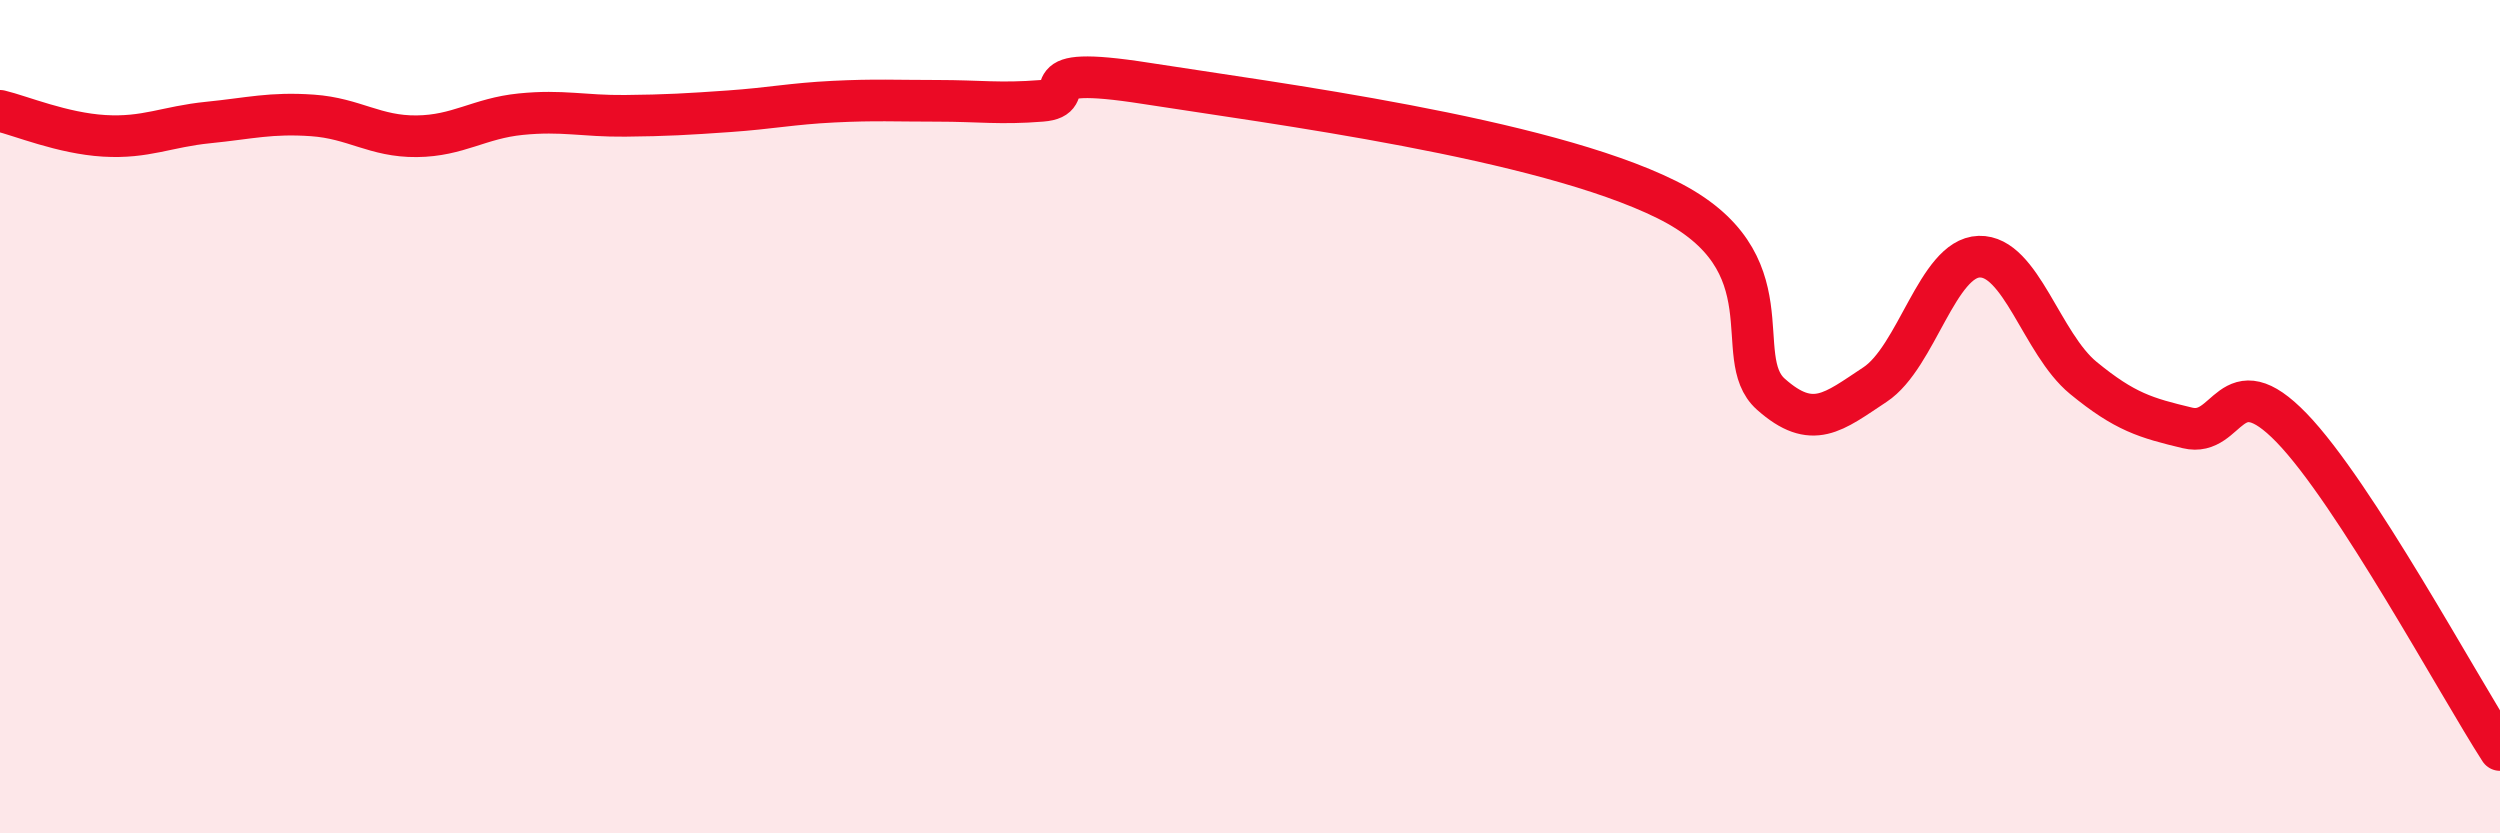 
    <svg width="60" height="20" viewBox="0 0 60 20" xmlns="http://www.w3.org/2000/svg">
      <path
        d="M 0,2.66 C 0.5,2.78 1.5,3.2 2.5,3.26 C 3.5,3.32 4,3.04 5,2.94 C 6,2.84 6.5,2.7 7.5,2.77 C 8.5,2.84 9,3.28 10,3.27 C 11,3.26 11.5,2.84 12.5,2.74 C 13.5,2.64 14,2.79 15,2.78 C 16,2.77 16.5,2.74 17.5,2.67 C 18.5,2.6 19,2.49 20,2.44 C 21,2.39 21.5,2.42 22.5,2.42 C 23.5,2.42 24,2.5 25,2.42 C 26,2.34 24.5,1.53 27.5,2 C 30.5,2.47 37,3.3 40,4.79 C 43,6.28 41.5,8.57 42.5,9.46 C 43.5,10.35 44,9.89 45,9.23 C 46,8.57 46.5,6.19 47.5,6.16 C 48.5,6.13 49,8.25 50,9.07 C 51,9.89 51.5,10.03 52.5,10.27 C 53.5,10.51 53.5,8.72 55,10.27 C 56.5,11.82 59,16.45 60,18L60 20L0 20Z"
        fill="#EB0A25"
        opacity="0.1"
        stroke-linecap="round"
        stroke-linejoin="round"
      />
      <path
        d="M 0,2.66 C 0.5,2.78 1.5,3.2 2.5,3.26 C 3.5,3.32 4,3.04 5,2.94 C 6,2.84 6.5,2.7 7.5,2.77 C 8.5,2.84 9,3.28 10,3.27 C 11,3.26 11.5,2.84 12.5,2.74 C 13.5,2.64 14,2.79 15,2.78 C 16,2.77 16.5,2.74 17.5,2.67 C 18.5,2.6 19,2.49 20,2.44 C 21,2.39 21.5,2.42 22.5,2.42 C 23.5,2.42 24,2.5 25,2.42 C 26,2.34 24.5,1.53 27.5,2 C 30.5,2.47 37,3.3 40,4.79 C 43,6.28 41.5,8.57 42.5,9.46 C 43.5,10.35 44,9.89 45,9.23 C 46,8.57 46.5,6.19 47.5,6.16 C 48.5,6.13 49,8.25 50,9.07 C 51,9.89 51.5,10.03 52.5,10.27 C 53.5,10.51 53.5,8.72 55,10.27 C 56.5,11.82 59,16.45 60,18"
        stroke="#EB0A25"
        stroke-width="1"
        fill="none"
        stroke-linecap="round"
        stroke-linejoin="round"
      />
    </svg>
  